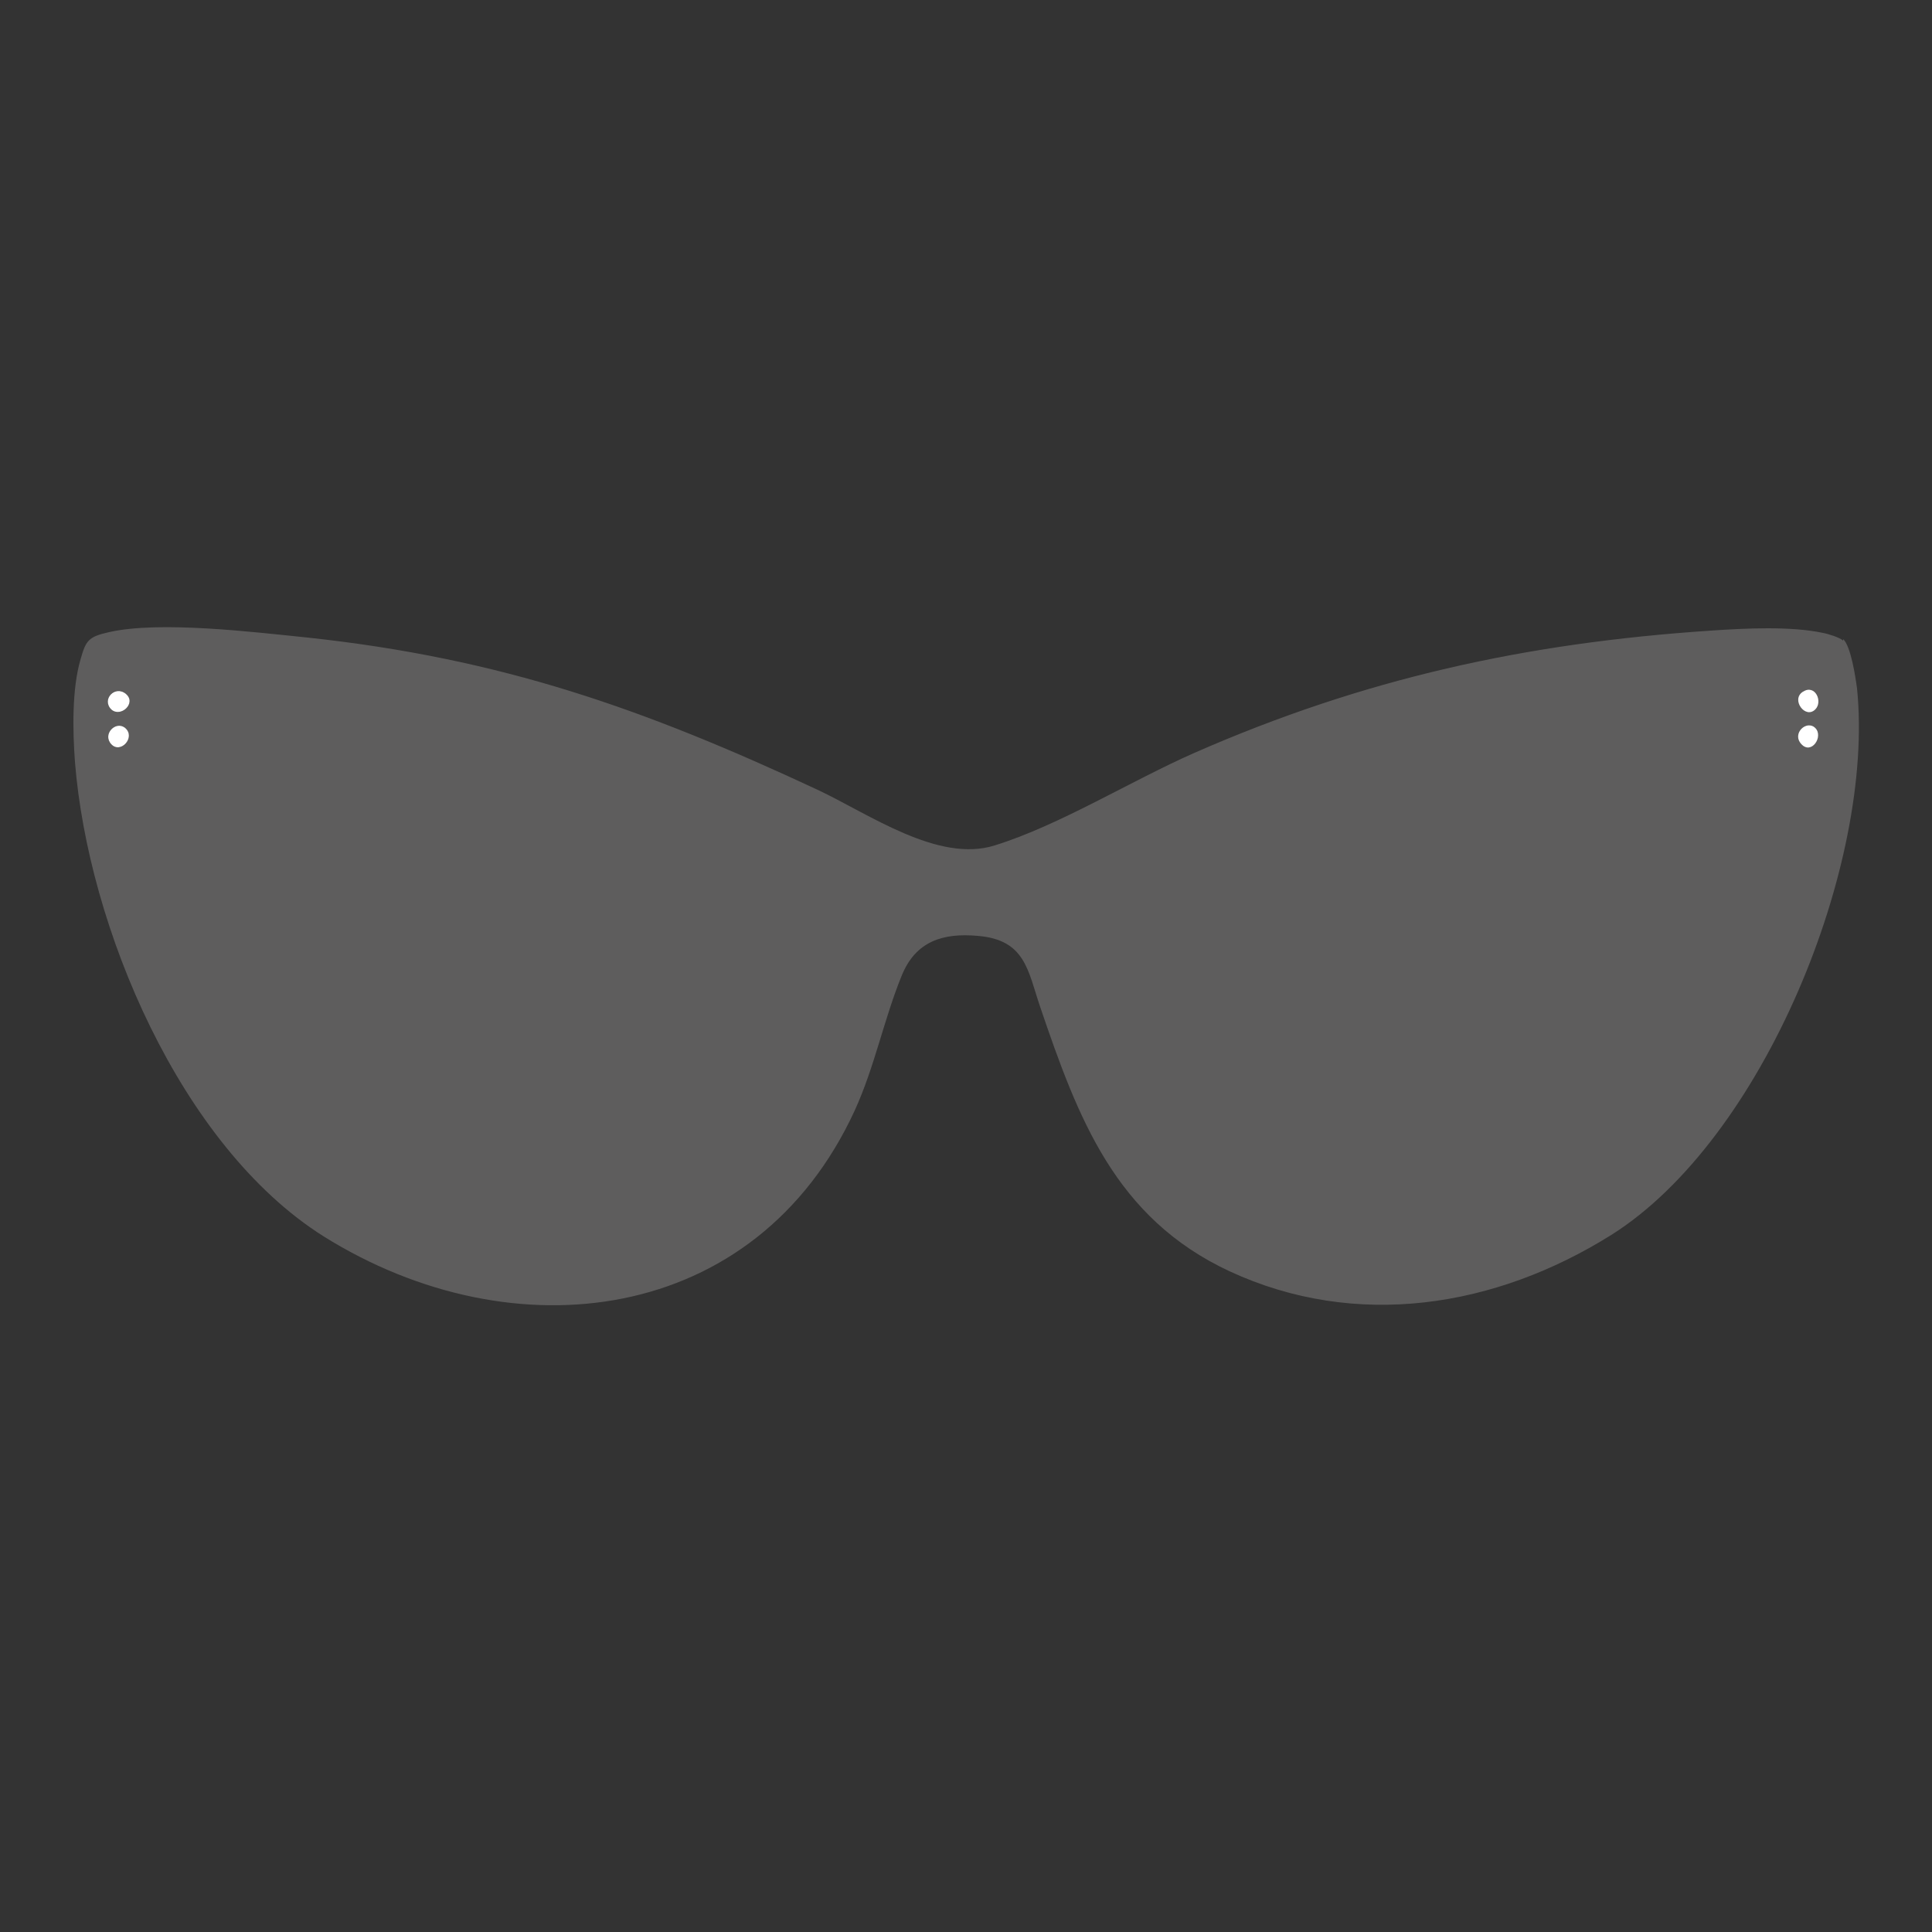 <?xml version="1.0" encoding="UTF-8"?>
<svg id="Layer_1" xmlns="http://www.w3.org/2000/svg" version="1.1" viewBox="0 0 25 25">
  <rect x="0" y="0" width="25" height="25" fill="#333333" stroke="none"/>
  <!-- Generator: Adobe Illustrator 29.2.1, SVG Export Plug-In . SVG Version: 2.1.0 Build 116)  -->
  <defs>
    <style>
      .st0 {
        fill: #fff;
      }

      .st1 {
        fill: #5e5d5d;
      }
    </style>
  </defs>
  <path class="st1" d="M23.85,8.27c.1.09.16.49.18.64.23,2.27-1.21,5.83-3.18,7.07-1.5.94-3.3,1.23-4.94.47-1.48-.69-1.96-1.98-2.45-3.42-.16-.47-.19-.87-.81-.92-.45-.04-.8.07-.98.51-.23.56-.35,1.18-.61,1.75-1.28,2.78-4.42,3.16-6.87,1.63-1.86-1.17-3.05-4.01-3.22-6.14-.03-.4-.04-.94.07-1.32.07-.25.1-.3.37-.36.66-.15,1.88,0,2.57.07,2.51.27,4.35.92,6.6,1.97.66.31,1.56.95,2.29.72.84-.26,1.77-.84,2.59-1.2,2.19-.96,4.28-1.42,6.68-1.58.44-.03,1.03-.06,1.45.03.06.01.22.06.26.1ZM1.44,9.18c.11.11.33-.07.19-.2s-.32.07-.19.2ZM23.49,9.18c.09-.09-.01-.32-.16-.23s.04.35.16.23ZM1.62,9.42c-.12-.1-.3.08-.18.21s.32-.09.18-.21ZM23.49,9.42c-.11-.11-.3.08-.18.21s.29-.1.18-.21Z"/>
  <path class="st0" d="M1.44,9.18c-.13-.13.05-.32.19-.2s-.07.31-.19.2Z"/>
  <path class="st0" d="M1.62,9.42c.14.12-.06.34-.18.21s.06-.31.18-.21Z"/>
  <path class="st0" d="M23.49,9.42c.11.11-.05.35-.18.21s.07-.32.18-.21Z"/>
  <path class="st0" d="M23.49,9.18c-.13.13-.32-.13-.16-.23s.26.13.16.23Z"/>
</svg>
